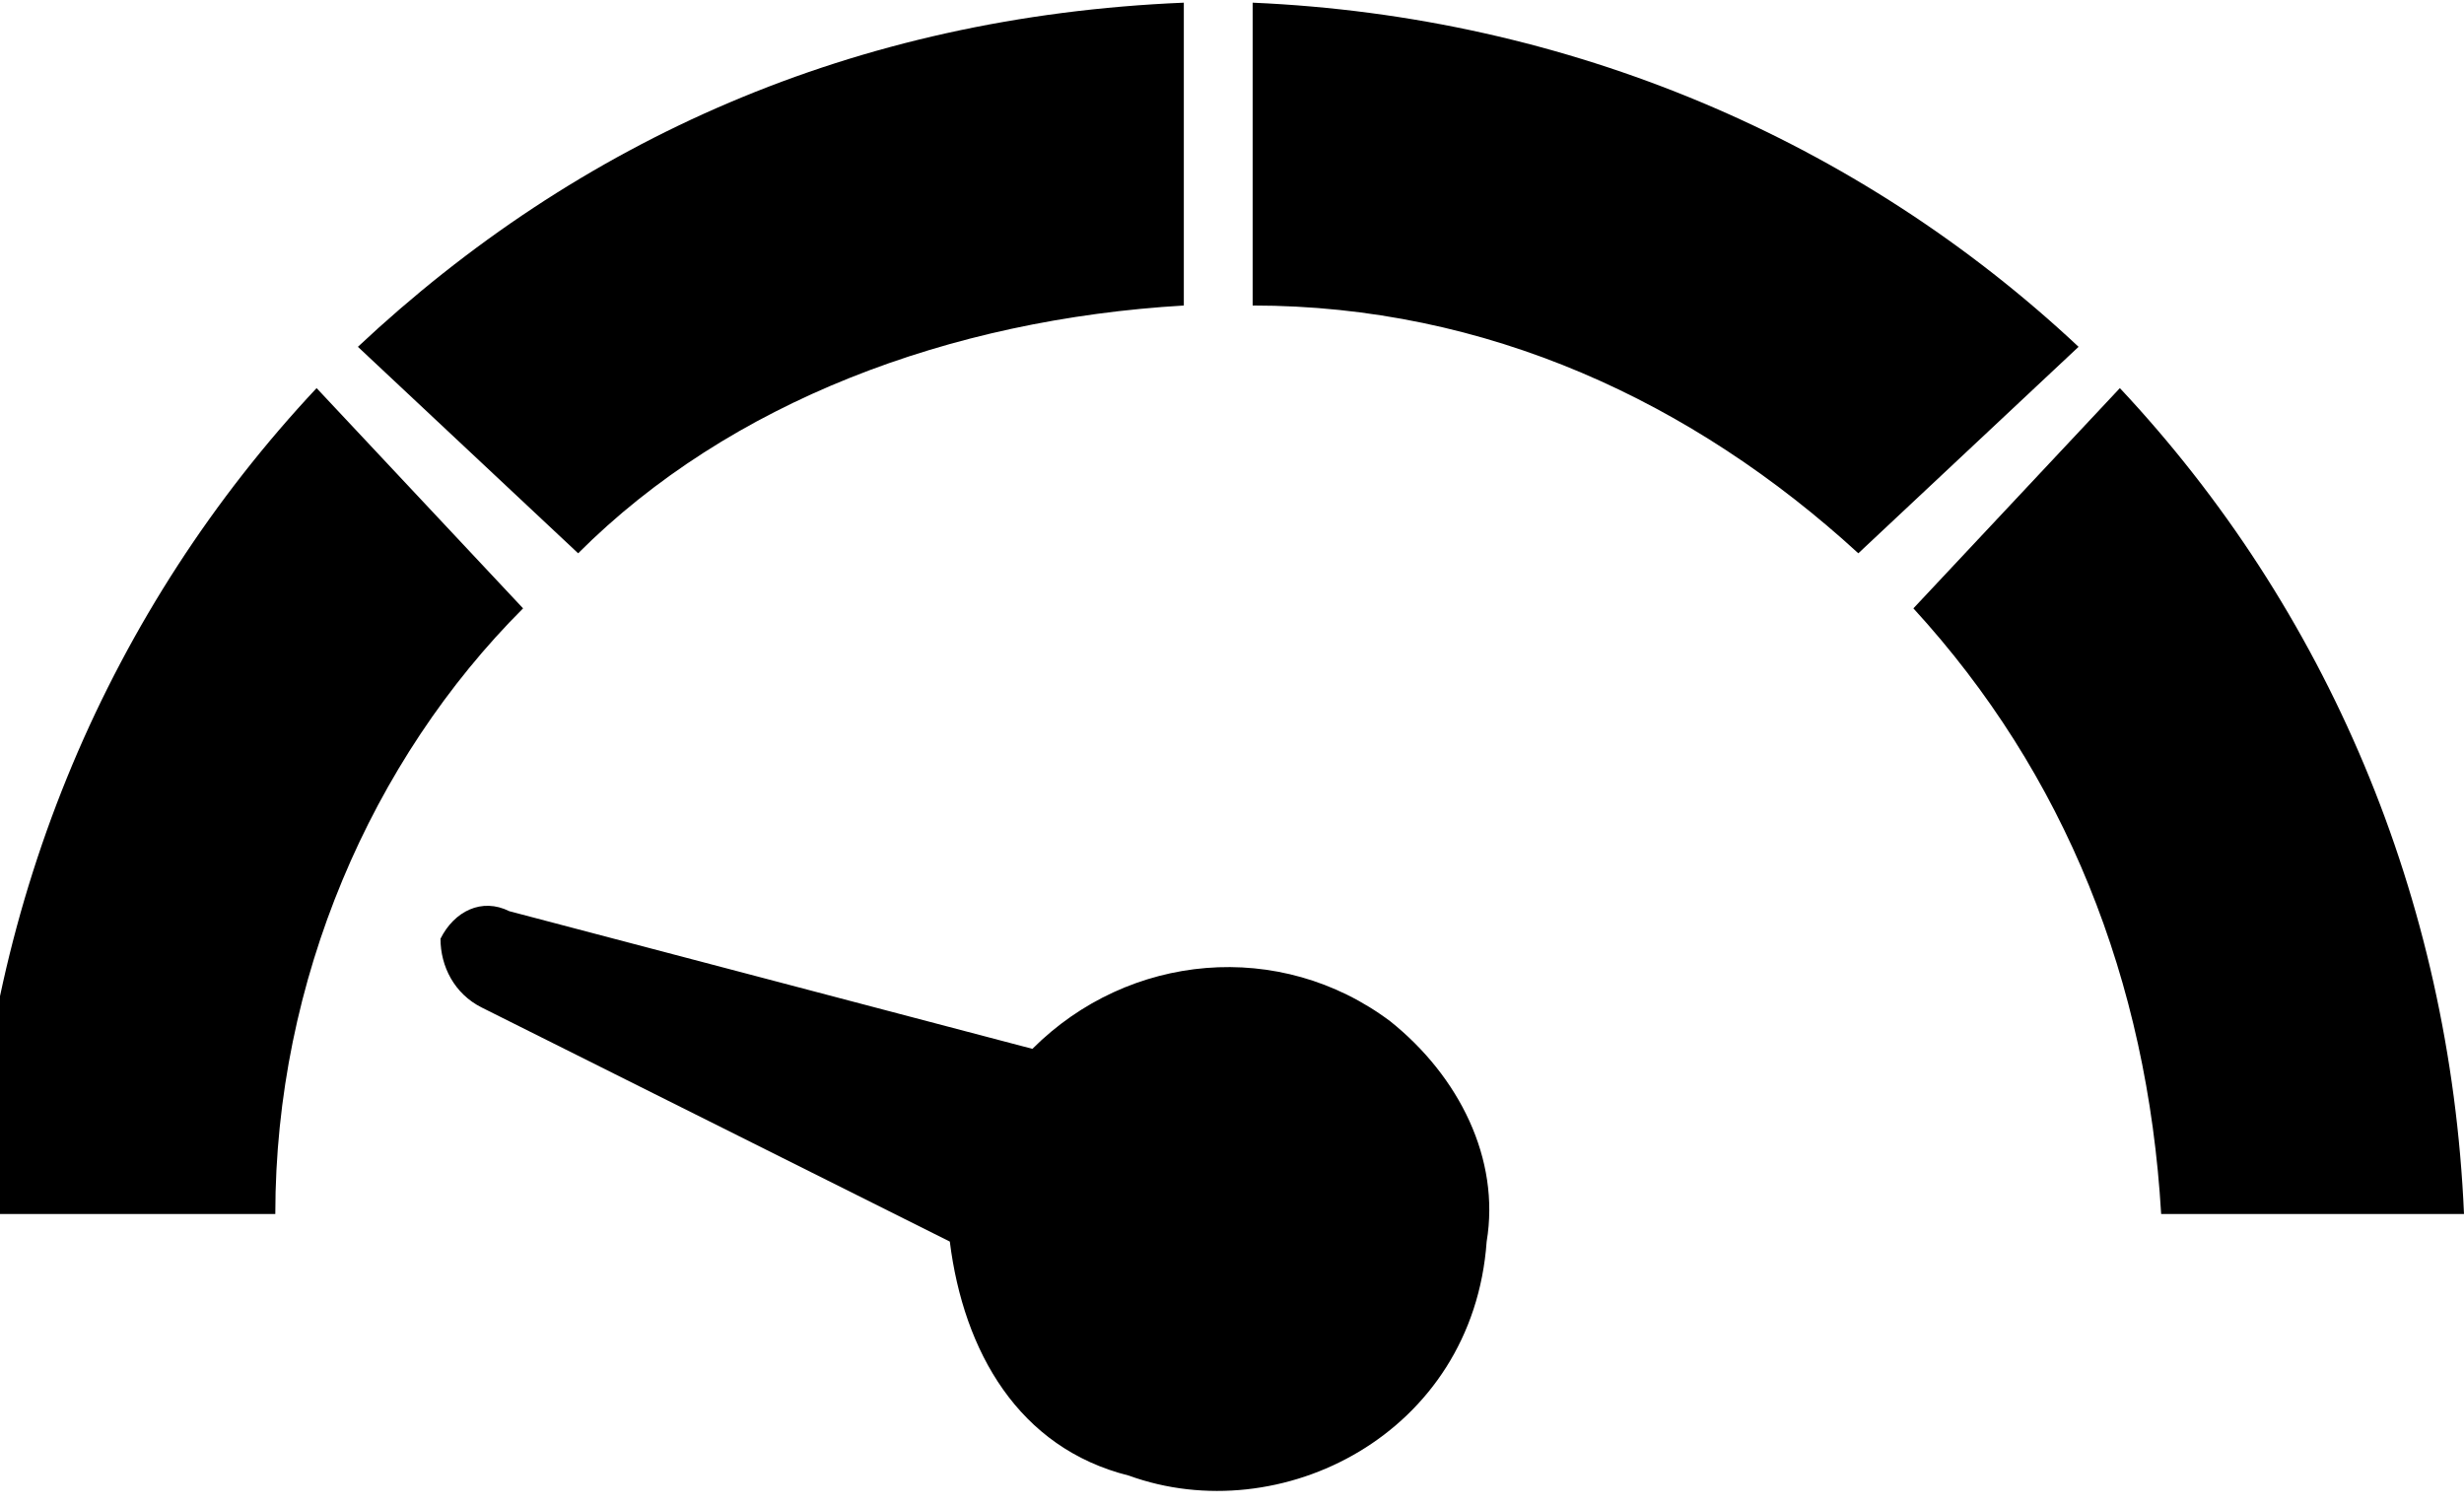 <?xml version="1.0" encoding="utf-8"?>
<!-- Generator: Adobe Illustrator 20.0.0, SVG Export Plug-In . SVG Version: 6.00 Build 0)  -->
<svg version="1.1" id="Layer_1" xmlns="http://www.w3.org/2000/svg" xmlns:xlink="http://www.w3.org/1999/xlink" x="0px" y="0px"
	 width="18px" height="11px" viewBox="0 0 17.9 10.9" style="enable-background:new 0 0 17.9 10.9;" xml:space="preserve">
<style type="text/css">
	.st0{fill-rule:evenodd;clip-rule:evenodd;}
</style>
<path class="st0" d="M7.5,7.6c0.7-0.7,1.8-0.8,2.6-0.2c0.5,0.4,0.8,1,0.7,1.6c-0.1,1.4-1.5,2.1-2.6,1.7C7.4,10.5,7,9.8,6.9,9
	L3.5,7.3C3.3,7.2,3.2,7,3.2,6.8l0,0c0.1-0.2,0.3-0.3,0.5-0.2L7.5,7.6L7.5,7.6z"/>
<path class="st0" d="M9.1,0c2.3,0.1,4.4,1,6,2.5L13.5,4c-1.2-1.1-2.7-1.8-4.4-1.8V0L9.1,0z M15.4,2.8c1.5,1.6,2.4,3.7,2.5,6h-2.2
	c-0.1-1.7-0.7-3.2-1.8-4.4L15.4,2.8L15.4,2.8z M8.6,2.2C6.9,2.3,5.3,2.9,4.2,4L2.6,2.5C4.2,1,6.2,0.1,8.6,0V2.2L8.6,2.2z M3.8,4.4
	C2.7,5.5,2,7.1,2,8.8h-2.2c0.1-2.3,1-4.4,2.5-6L3.8,4.4L3.8,4.4z"/>
</svg>

